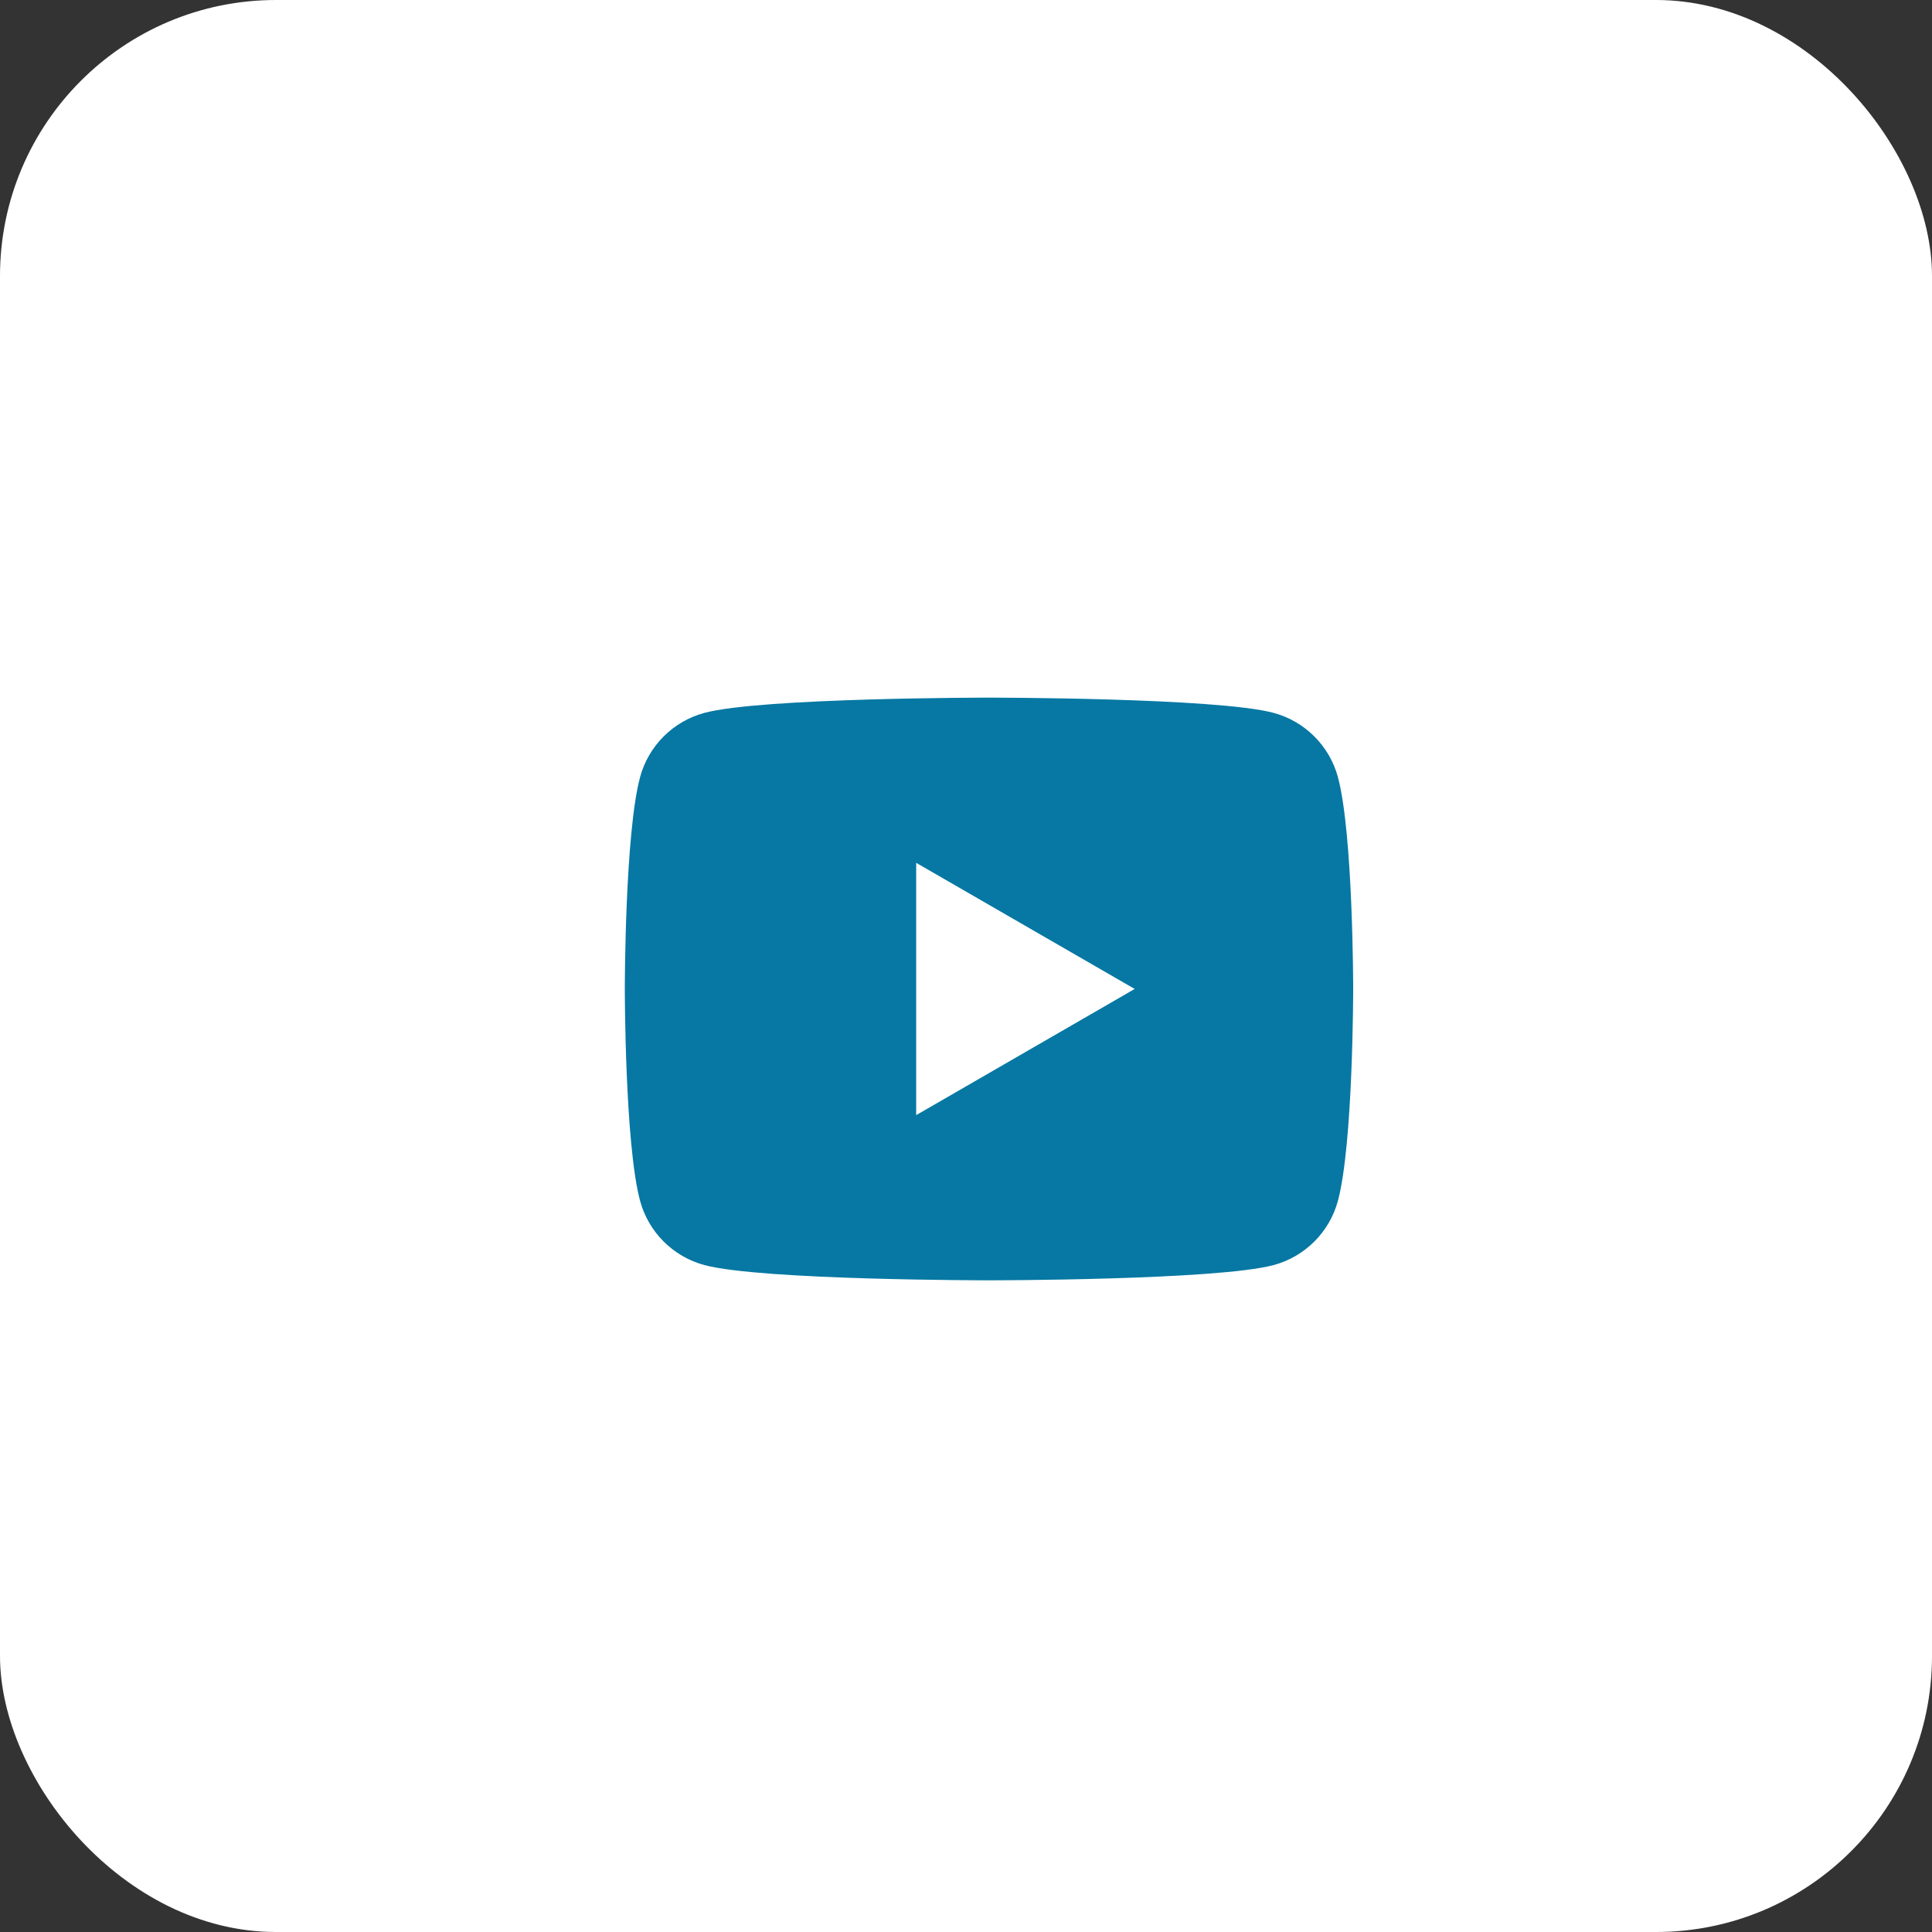 <svg width="42" height="42" viewBox="0 0 42 42" fill="none" xmlns="http://www.w3.org/2000/svg">
    <rect x="0" y="0" width="42" height="42" fill="#333333" stroke="none"/>
    <rect width="42" height="42" rx="6" fill="white" />
    <g clip-path="url(#clip0_561_5658)">
        <path
            d="M29.086 16.897C28.904 16.216 28.367 15.679 27.686 15.497C26.451 15.166 21.5 15.166 21.5 15.166C21.5 15.166 16.549 15.166 15.314 15.497C14.633 15.679 14.096 16.216 13.914 16.897C13.583 18.132 13.583 21.499 13.583 21.499C13.583 21.499 13.583 24.867 13.914 26.102C14.096 26.783 14.633 27.32 15.314 27.502C16.549 27.833 21.5 27.833 21.5 27.833C21.5 27.833 26.451 27.833 27.686 27.502C28.368 27.32 28.904 26.783 29.086 26.102C29.417 24.867 29.417 21.499 29.417 21.499C29.417 21.499 29.417 18.132 29.086 16.897ZM19.917 24.242V18.757L24.667 21.499L19.917 24.242Z"
            fill="#0678A3" />
    </g>
    <defs>
        <clipPath id="clip0_561_5658">
            <rect width="19" height="19" fill="white" transform="translate(12 12)" />
        </clipPath>
    </defs>
</svg>
